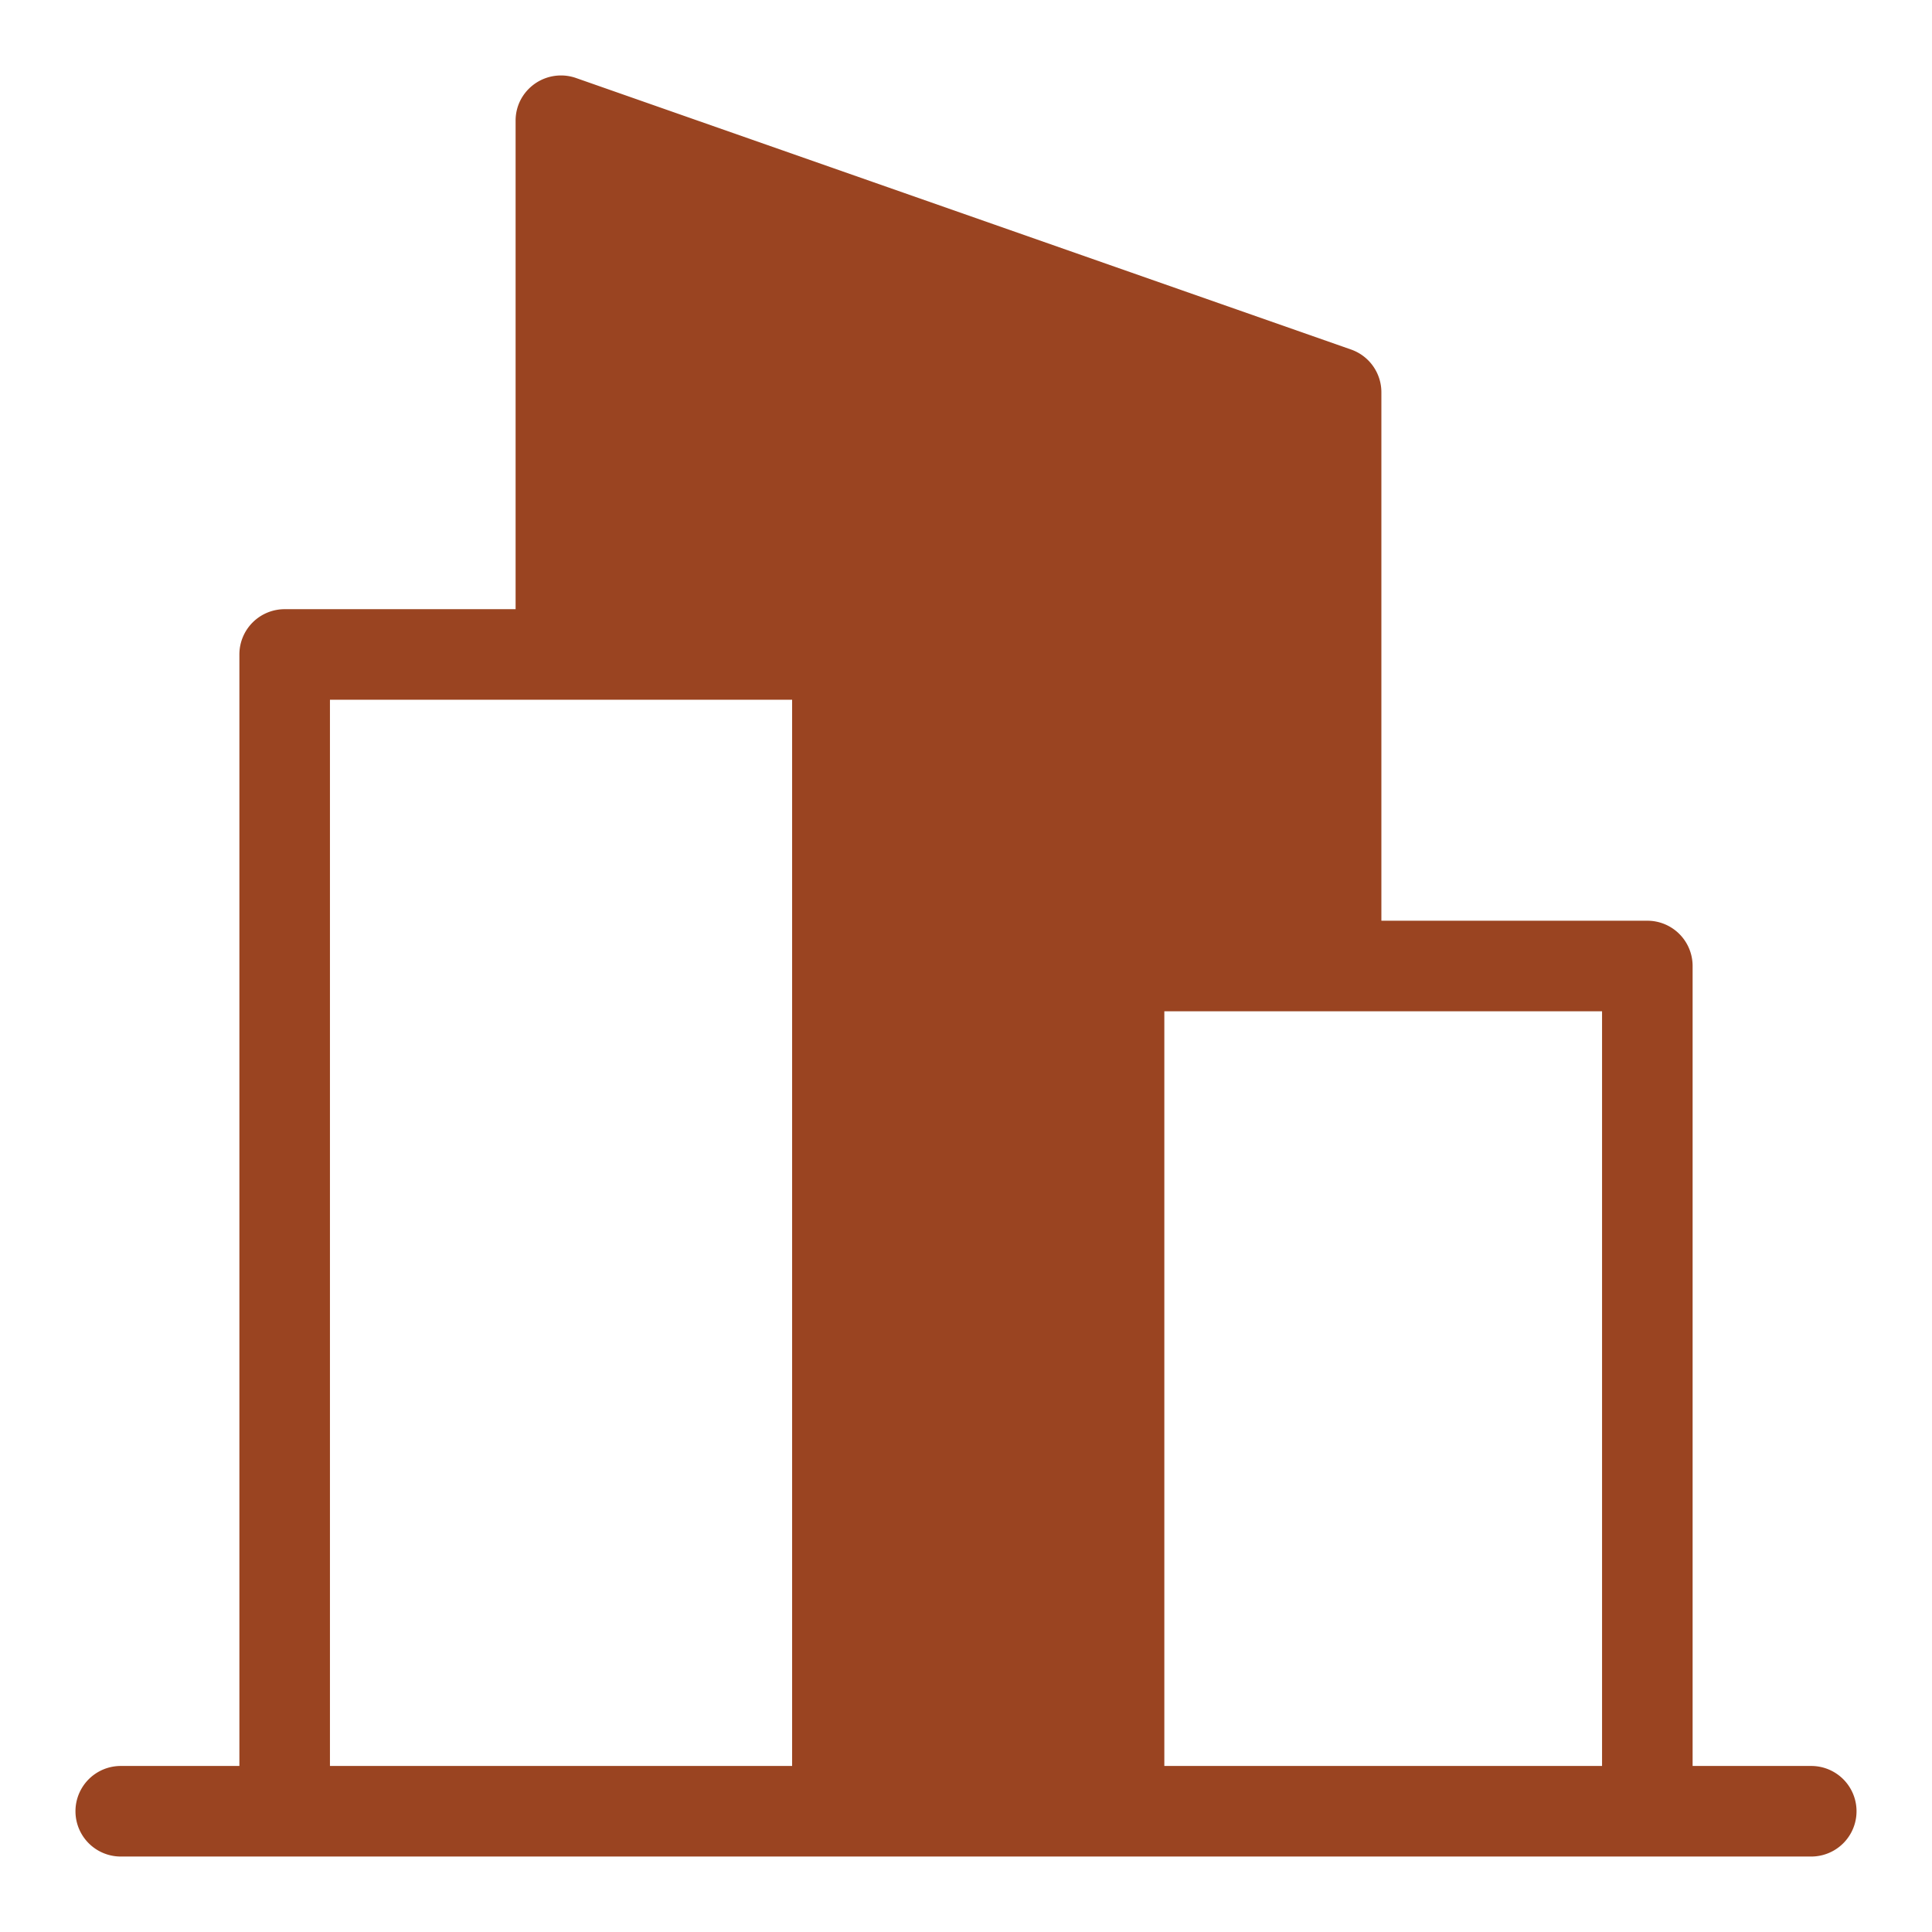 <svg xmlns="http://www.w3.org/2000/svg" width="64" height="64" fill="none"><path fill="#9a4421" d="M60 58.5h-3.93V32a1.5 1.5 0 0 0-1.5-1.5h-8.81V13a1.5 1.5 0 0 0-1-1.42l-25.69-9a1.51 1.51 0 0 0-1.825.732c-.11.213-.166.449-.165.688v16.18H9.43a1.5 1.5 0 0 0-1.5 1.5V58.5H4a1.5 1.5 0 1 0 0 3h56a1.5 1.5 0 1 0 0-3Zm-33.76 0H10.93V23.18h15.31V58.5Zm26.83 0h-14.5v-25h14.5v25Z"/></svg>